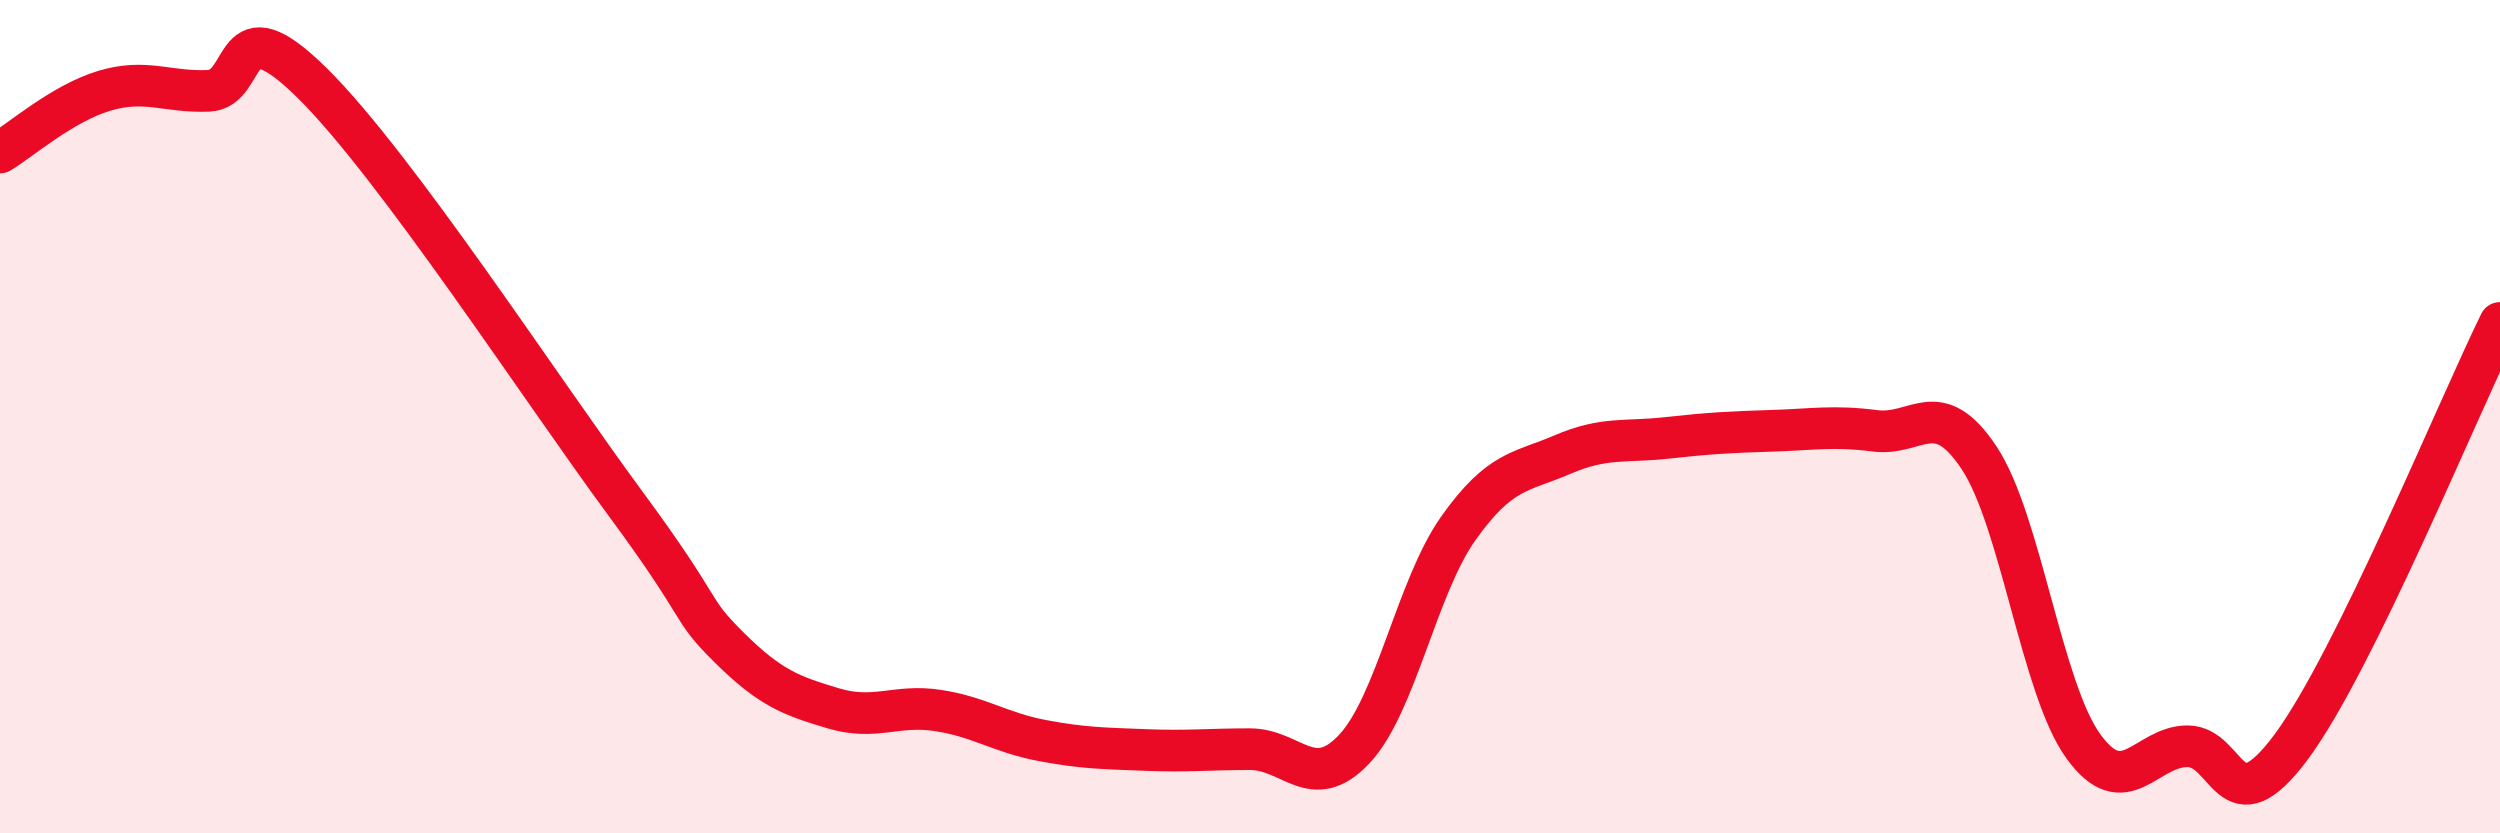 
    <svg width="60" height="20" viewBox="0 0 60 20" xmlns="http://www.w3.org/2000/svg">
      <path
        d="M 0,3.66 C 0.5,3.36 1.5,2.48 2.5,2.18 C 3.5,1.88 4,2.22 5,2.18 C 6,2.14 5.5,0.02 7.5,2 C 9.5,3.98 13,9.36 15,12.07 C 17,14.78 16.5,14.55 17.5,15.54 C 18.5,16.53 19,16.7 20,17 C 21,17.3 21.5,16.9 22.5,17.05 C 23.5,17.2 24,17.58 25,17.77 C 26,17.96 26.5,17.96 27.5,18 C 28.5,18.04 29,17.98 30,17.98 C 31,17.98 31.5,19.04 32.5,17.98 C 33.5,16.92 34,14.09 35,12.68 C 36,11.27 36.5,11.34 37.5,10.91 C 38.5,10.48 39,10.62 40,10.51 C 41,10.4 41.5,10.37 42.5,10.34 C 43.5,10.31 44,10.21 45,10.34 C 46,10.47 46.5,9.48 47.5,10.99 C 48.5,12.5 49,16.53 50,17.91 C 51,19.29 51.5,17.91 52.5,17.91 C 53.5,17.91 53.5,19.94 55,17.91 C 56.5,15.88 59,9.78 60,7.75L60 20L0 20Z"
        fill="#EB0A25"
        opacity="0.1"
        stroke-linecap="round"
        stroke-linejoin="round"
      />
      <path
        d="M 0,3.66 C 0.5,3.36 1.5,2.48 2.5,2.18 C 3.5,1.88 4,2.22 5,2.18 C 6,2.14 5.5,0.02 7.5,2 C 9.5,3.98 13,9.36 15,12.07 C 17,14.78 16.5,14.55 17.5,15.54 C 18.5,16.53 19,16.7 20,17 C 21,17.3 21.5,16.9 22.5,17.05 C 23.5,17.2 24,17.58 25,17.77 C 26,17.96 26.5,17.96 27.5,18 C 28.5,18.04 29,17.98 30,17.98 C 31,17.98 31.5,19.04 32.5,17.98 C 33.5,16.92 34,14.09 35,12.68 C 36,11.27 36.5,11.34 37.5,10.91 C 38.5,10.48 39,10.62 40,10.51 C 41,10.4 41.5,10.37 42.5,10.34 C 43.5,10.31 44,10.21 45,10.34 C 46,10.47 46.5,9.48 47.5,10.99 C 48.5,12.5 49,16.53 50,17.91 C 51,19.29 51.5,17.91 52.5,17.91 C 53.5,17.91 53.5,19.94 55,17.91 C 56.5,15.88 59,9.78 60,7.75"
        stroke="#EB0A25"
        stroke-width="1"
        fill="none"
        stroke-linecap="round"
        stroke-linejoin="round"
      />
    </svg>
  